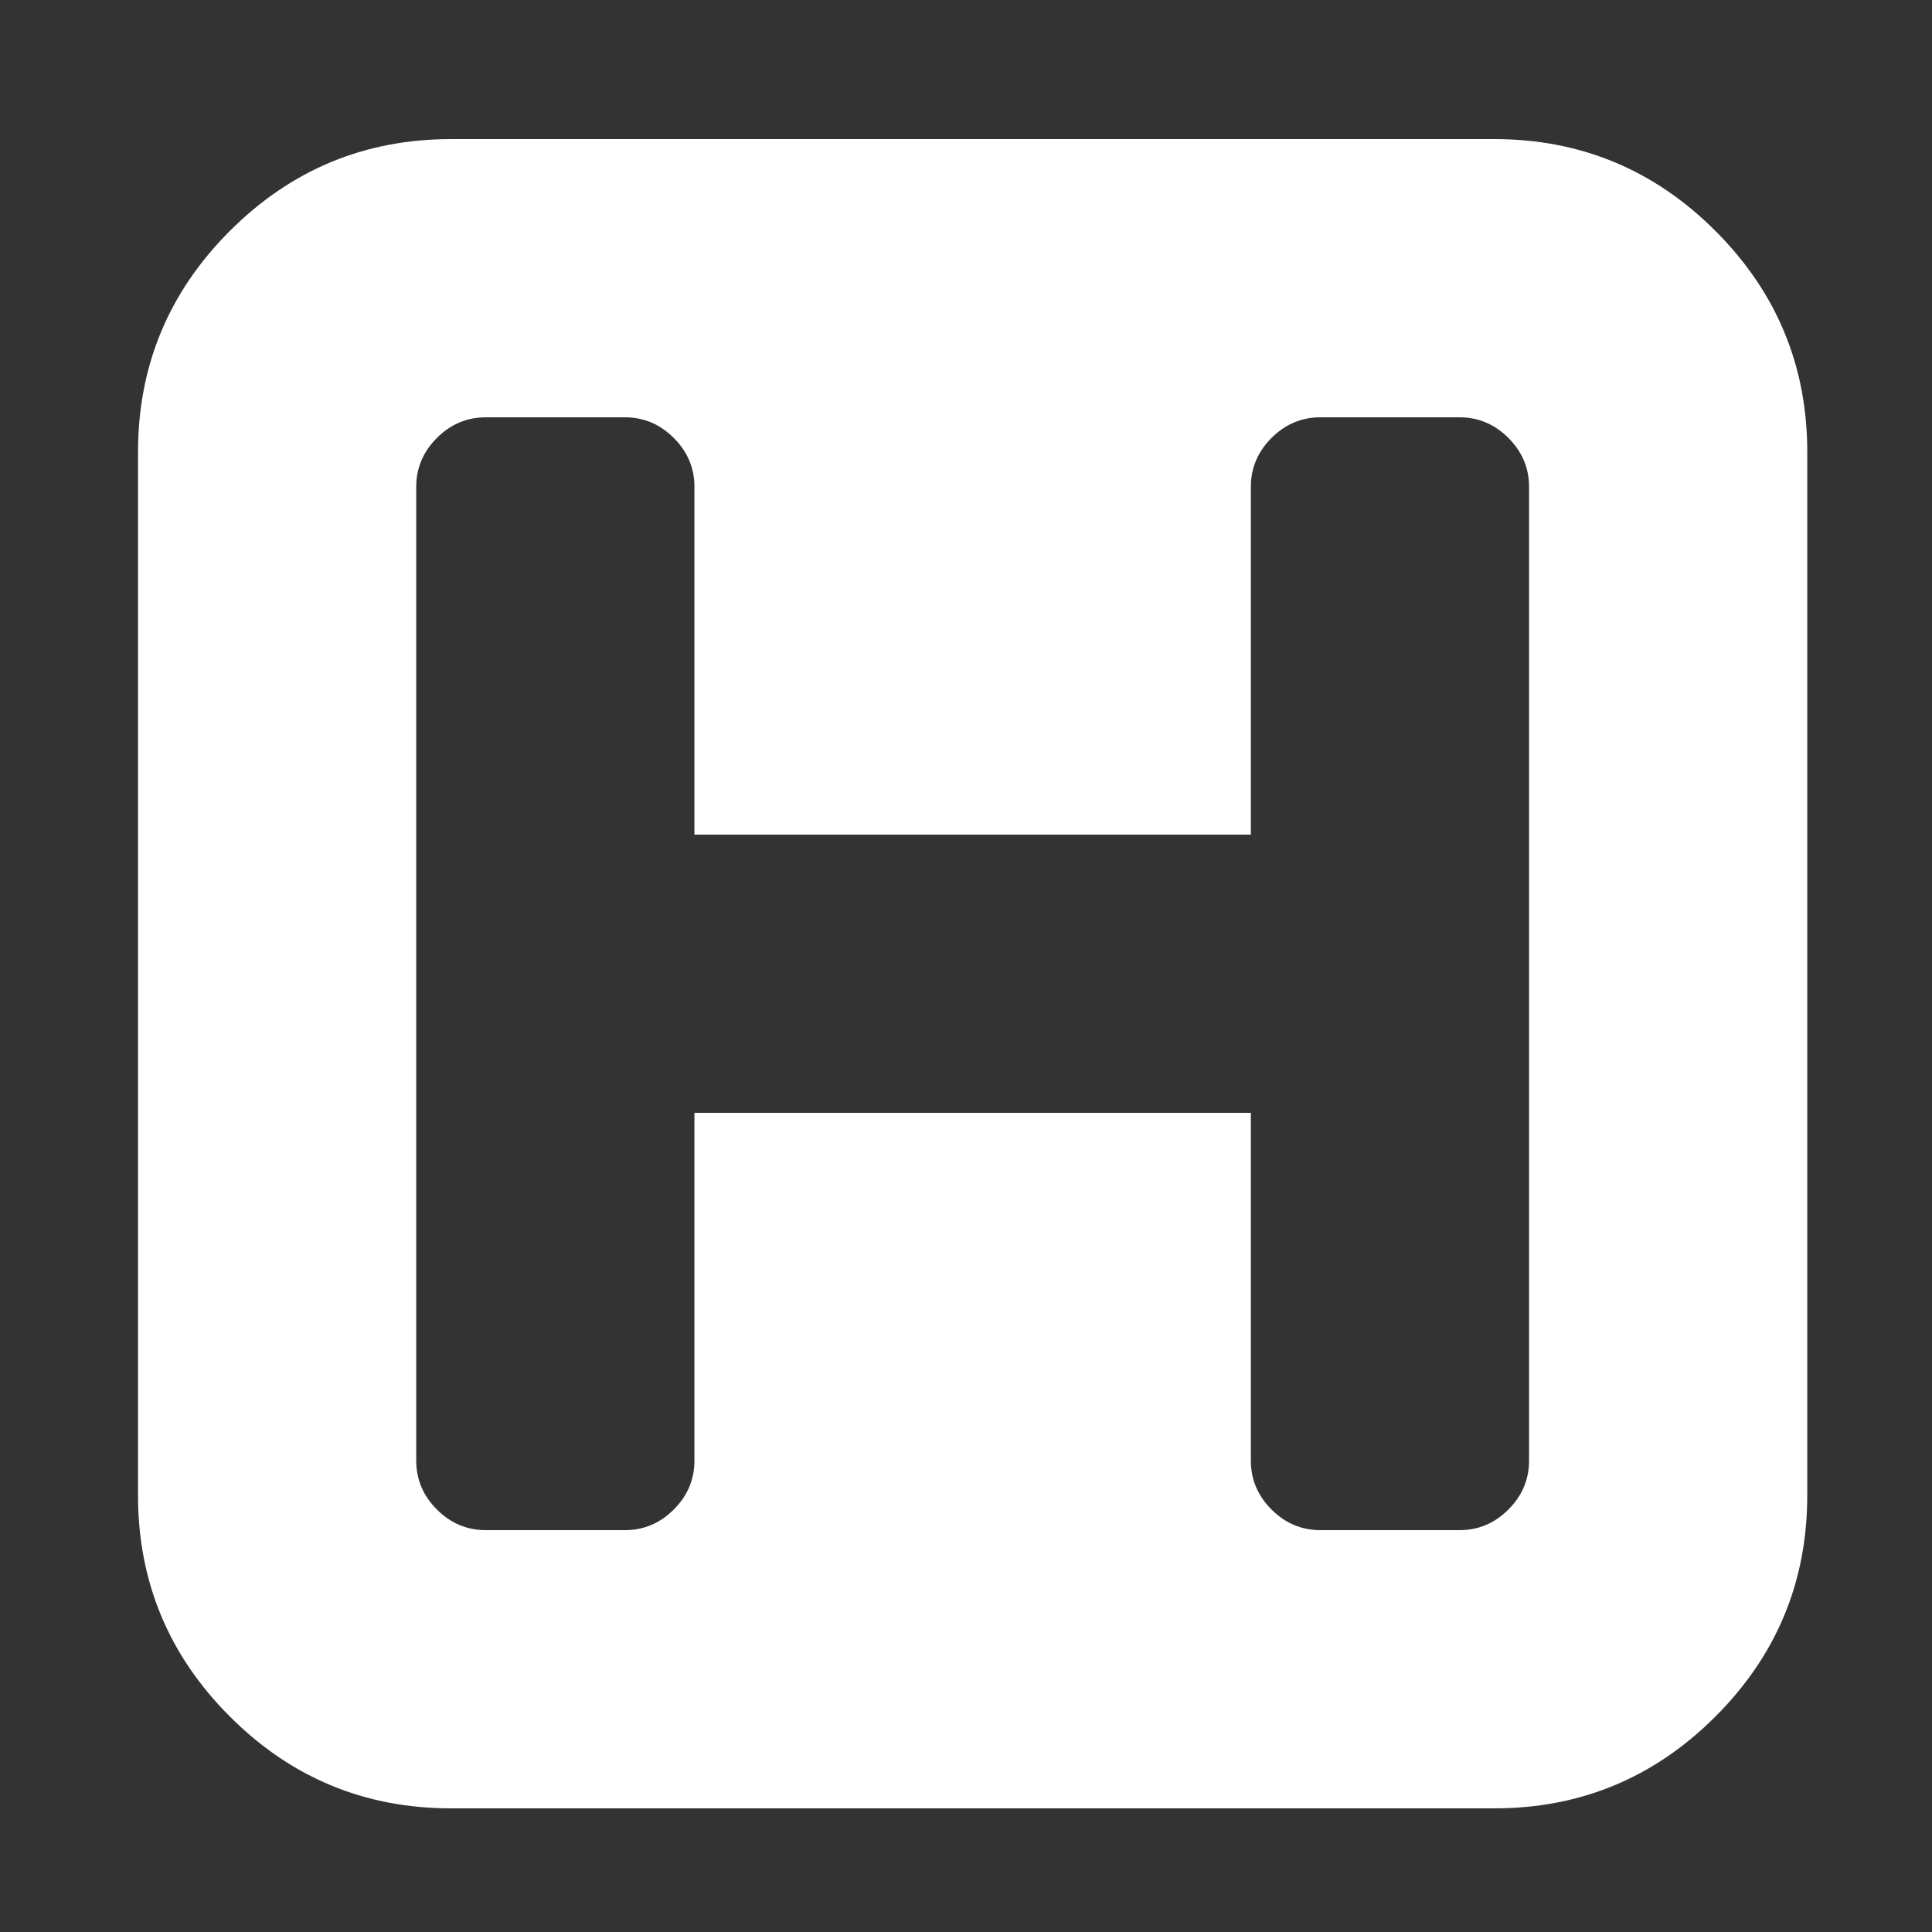 ﻿<!DOCTYPE svg PUBLIC "-//W3C//DTD SVG 1.1//EN" "http://www.w3.org/Graphics/SVG/1.1/DTD/svg11.dtd">
<svg xmlns="http://www.w3.org/2000/svg" xmlns:xlink="http://www.w3.org/1999/xlink" version="1.1" width="16" height="16" overflow="auto" preserveAspectRatio="none" baseProfile="tiny" space="preserve">
  <rect width="100%" height="100%" fill="#333333" stroke="none"/>
  <path d="M1280 192 L1280 1088 Q1280 1114 1261 1133 Q1242 1152 1216 1152 L1088 1152 Q1062 1152 1043 1133 Q1024 1114 1024 1088 L1024 768 L512 768 L512 1088 Q512 1114 493 1133 Q474 1152 448 1152 L320 1152 Q294 1152 275 1133 Q256 1114 256 1088 L256 192 Q256 166 275 147 Q294 128 320 128 L448 128 Q474 128 493 147 Q512 166 512 192 L512 512 L1024 512 L1024 192 Q1024 166 1043 147 Q1062 128 1088 128 L1216 128 Q1242 128 1261 147 Q1280 166 1280 192 z M1536 1120 L1536 160 Q1536 41 1451.5 -43.5 Q1367 -128 1248 -128 L288 -128 Q169 -128 84.5 -43.5 Q0 41 0 160 L0 1120 Q0 1239 84.5 1323.5 Q169 1408 288 1408 L1248 1408 Q1367 1408 1451.5 1323.5 Q1536 1239 1536 1120 z" pathLength="0" fill="White" transform="translate(1.143, 1.311302E-06) scale(0.009, -0.009) translate(0, -1536)" />
</svg>
